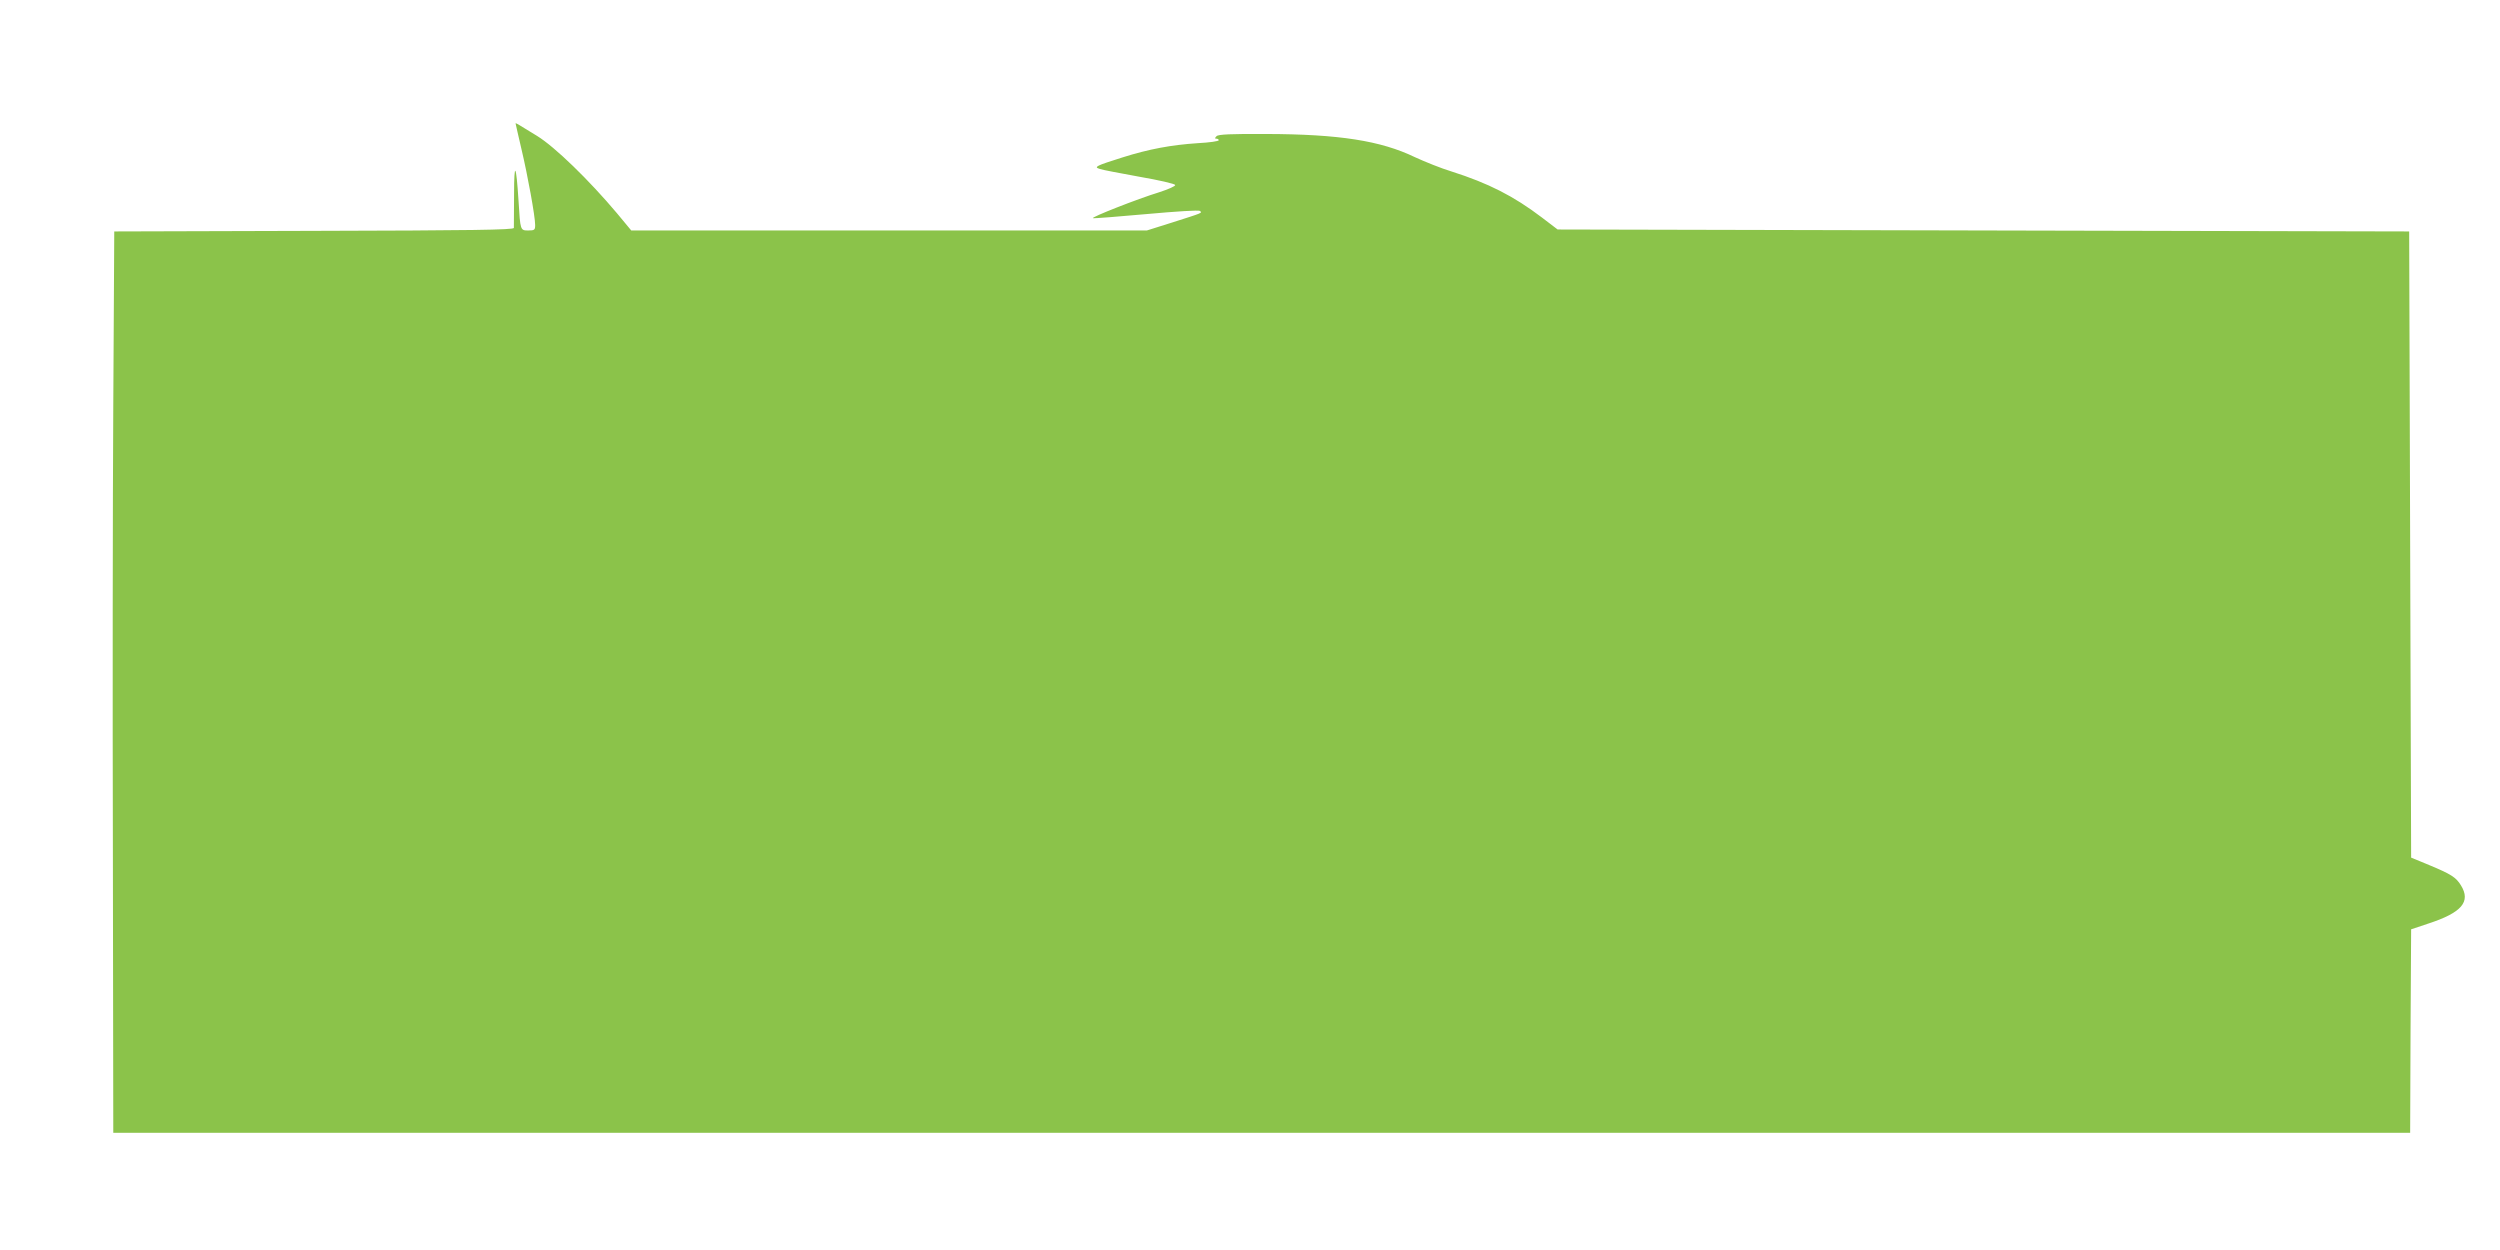 <?xml version="1.0" standalone="no"?>
<!DOCTYPE svg PUBLIC "-//W3C//DTD SVG 20010904//EN"
 "http://www.w3.org/TR/2001/REC-SVG-20010904/DTD/svg10.dtd">
<svg version="1.0" xmlns="http://www.w3.org/2000/svg"
 width="1280pt" height="640pt" viewBox="0 0 1280 640"
 preserveAspectRatio="xMidYMid meet">
<g transform="translate(0,640) scale(0.1,-0.1)"
fill="#8bc34a" stroke="none">
<path d="M2640 5767 c0 -3 14 -61 30 -131 32 -135 70 -344 70 -388 0 -25 -3
-28 -35 -28 -41 0 -41 0 -50 150 -12 192 -23 209 -23 35 -1 -88 -1 -166 -1
-172 -1 -10 -216 -13 -1023 -15 l-1023 -3 -5 -890 c-3 -490 -4 -1528 -2 -2307
l2 -1418 5880 0 5880 0 2 521 3 521 87 29 c172 56 220 112 168 196 -25 41 -50
57 -163 104 l-92 38 -5 1603 -5 1603 -2180 5 -2180 5 -80 61 c-146 111 -275
176 -463 236 -53 16 -137 50 -187 73 -176 85 -390 118 -762 119 -181 1 -245
-2 -254 -11 -10 -10 -10 -13 -1 -13 7 0 12 -4 12 -8 0 -5 -48 -12 -107 -15
-136 -9 -250 -30 -386 -73 -136 -43 -149 -49 -116 -59 13 -5 105 -22 203 -40
99 -17 181 -36 183 -42 2 -6 -35 -22 -81 -37 -114 -35 -352 -129 -340 -133 6
-2 129 8 275 21 155 14 268 21 273 16 11 -11 18 -8 -145 -60 l-127 -40 -1320
0 -1320 0 -73 88 c-143 170 -318 340 -409 396 -112 69 -110 68 -110 63z"/>
</g>
</svg>

